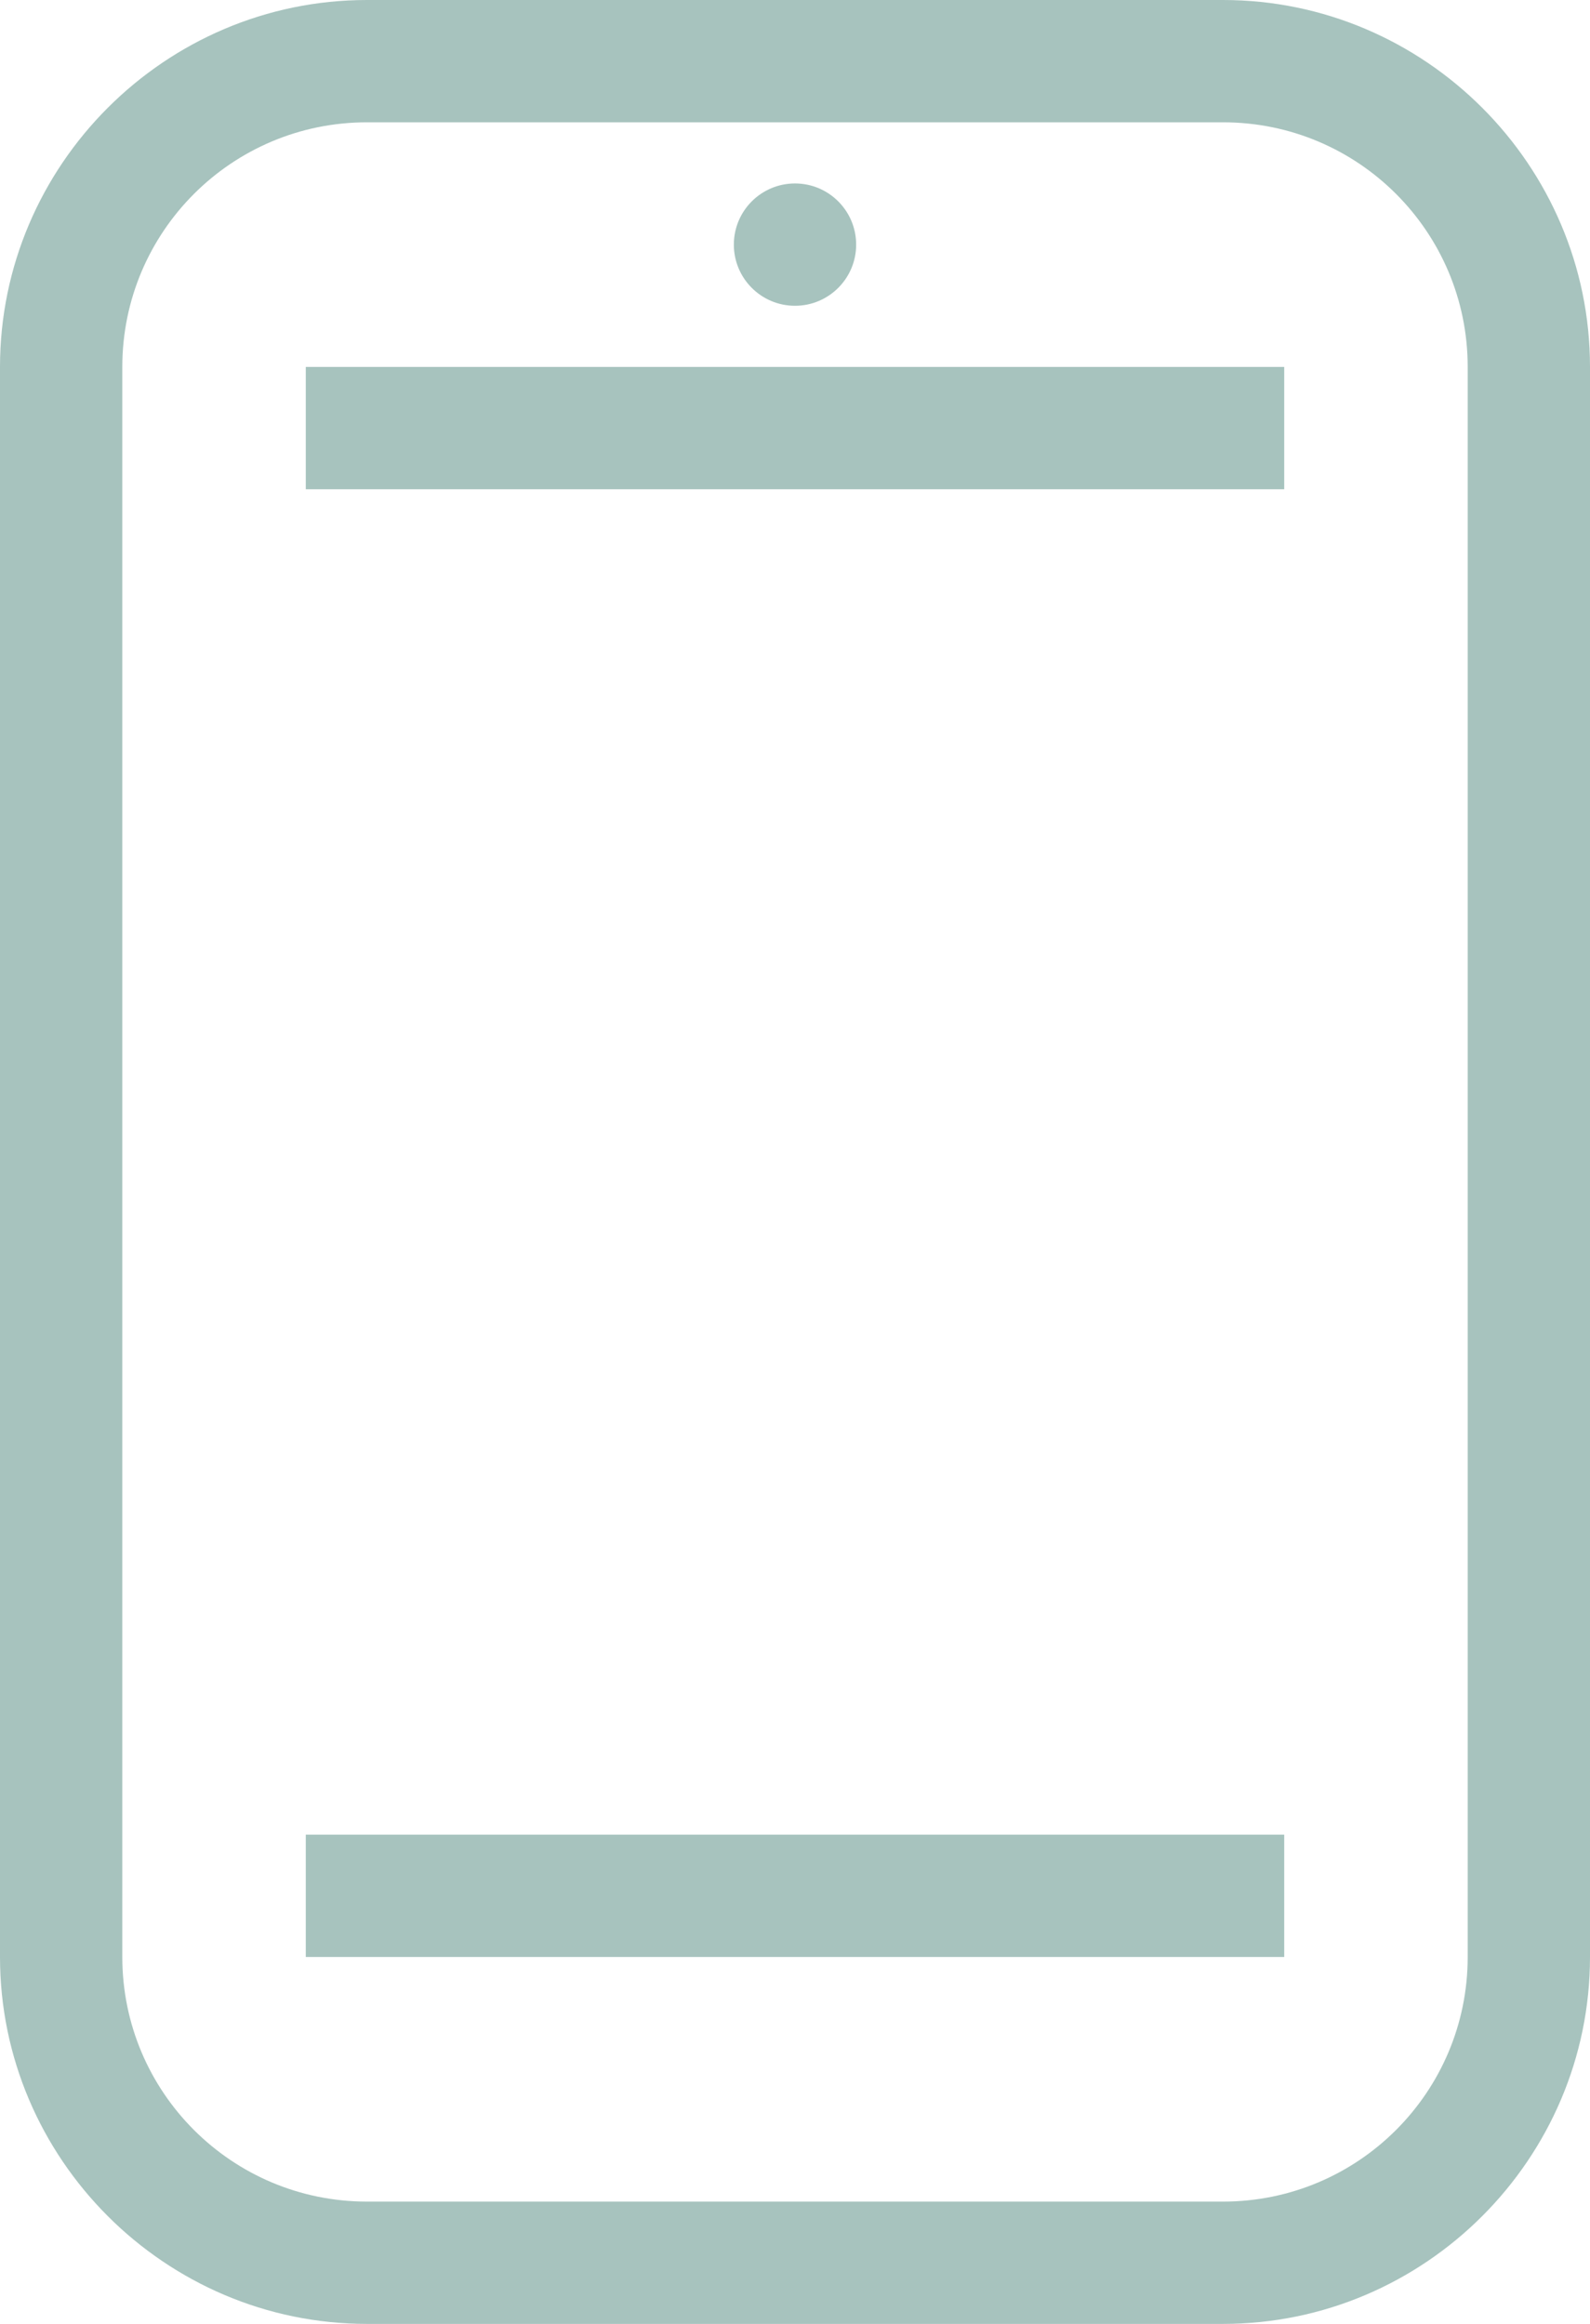 <?xml version="1.0" encoding="UTF-8"?><svg id="Layer_2" xmlns="http://www.w3.org/2000/svg" width="26" height="38" viewBox="0 0 26 38"><defs><style>.cls-1{fill:#a7c3be;}</style></defs><g id="Ebene_1"><g><path class="cls-1" d="M20,2c2.21,0,4,1.79,4,4v26c0,2.21-1.79,4-4,4H6c-2.21,0-4-1.79-4-4V6c0-2.21,1.79-4,4-4h14m0-2H6C2.7,0,0,2.7,0,6v26c0,3.3,2.7,6,6,6h14c3.3,0,6-2.7,6-6V6c0-3.3-2.7-6-6-6h0Z"/><rect class="cls-1" x="5" y="6" width="16" height="2"/><rect class="cls-1" x="5" y="30" width="16" height="2"/><circle class="cls-1" cx="13" cy="4" r="1"/></g></g></svg>